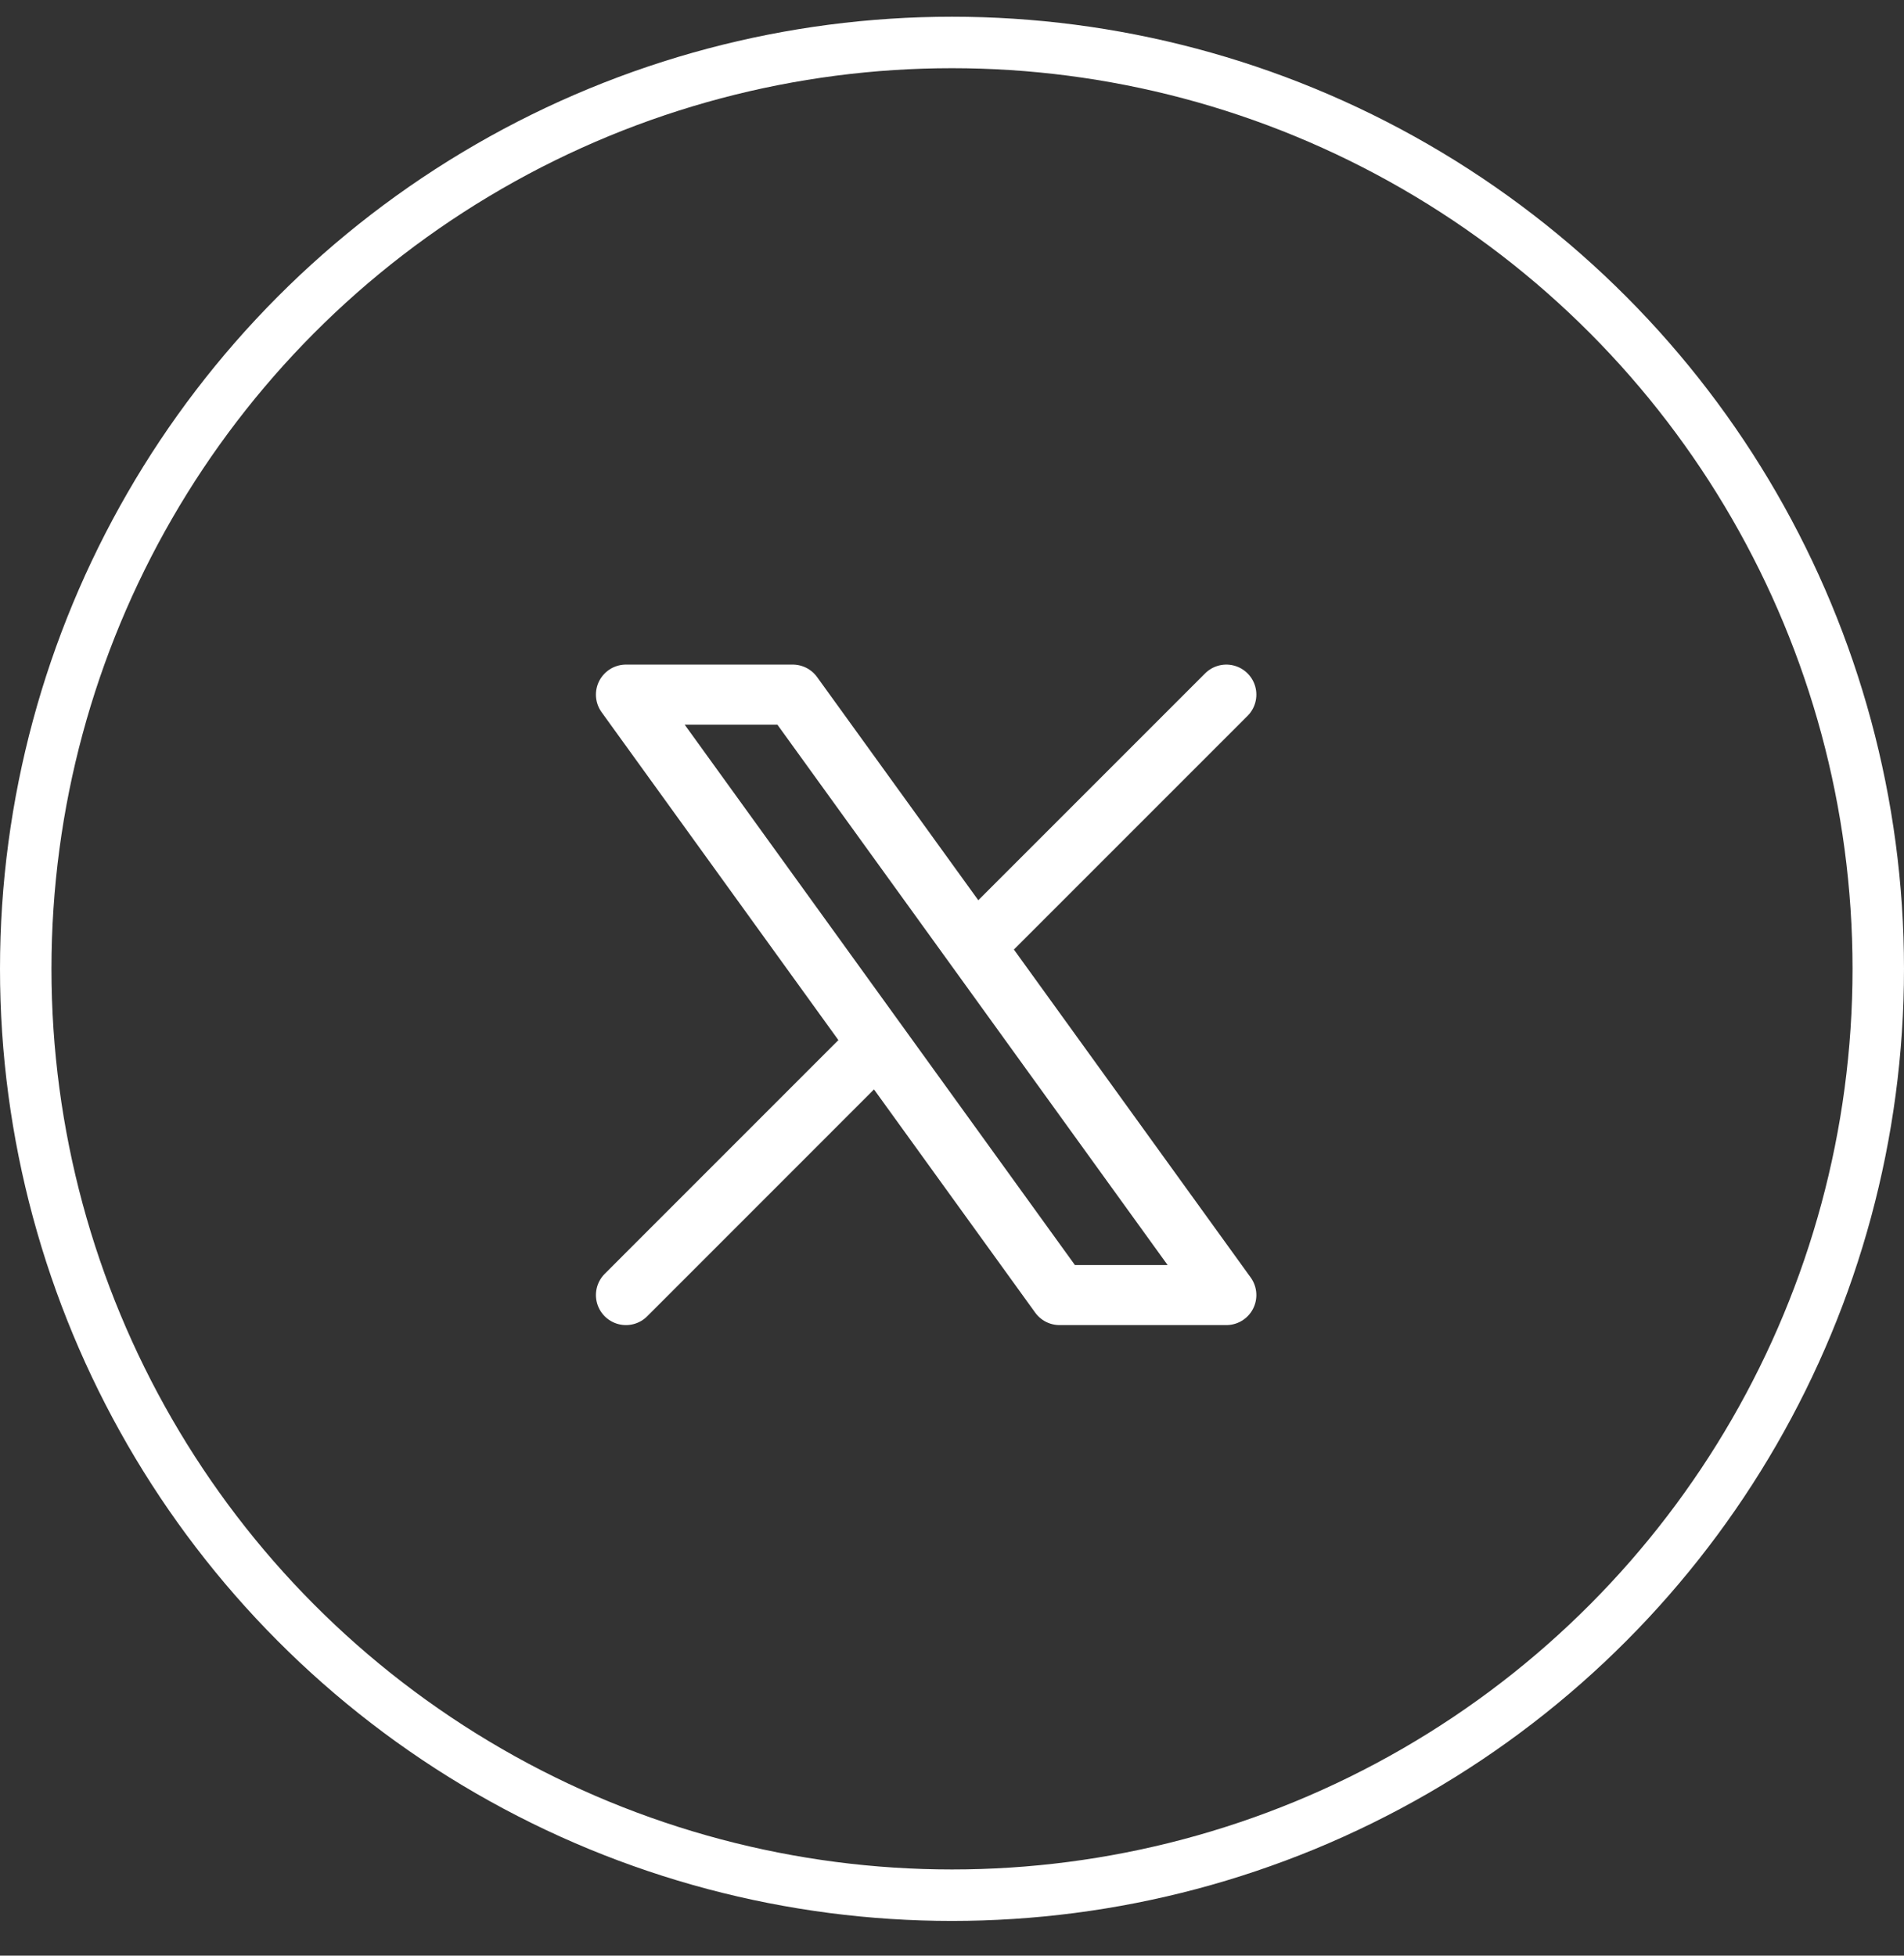 <svg xmlns="http://www.w3.org/2000/svg" fill="none" viewBox="0 0 37 38" height="38" width="37">
<rect x="0" y="0" width="37" height="38" fill="#333333" stroke="none"/>
<circle stroke="white" r="18" cy="18.825" cx="18.5"></circle>
<path stroke-linejoin="round" stroke-linecap="round" stroke-width="1.167" stroke="white" d="M12.164 25.164L17.056 20.271M17.056 20.271L12.164 13.497H15.405L18.939 18.389M17.056 20.271L20.59 25.164H23.831L18.939 18.389M23.831 13.497L18.939 18.389"></path>
</svg>
